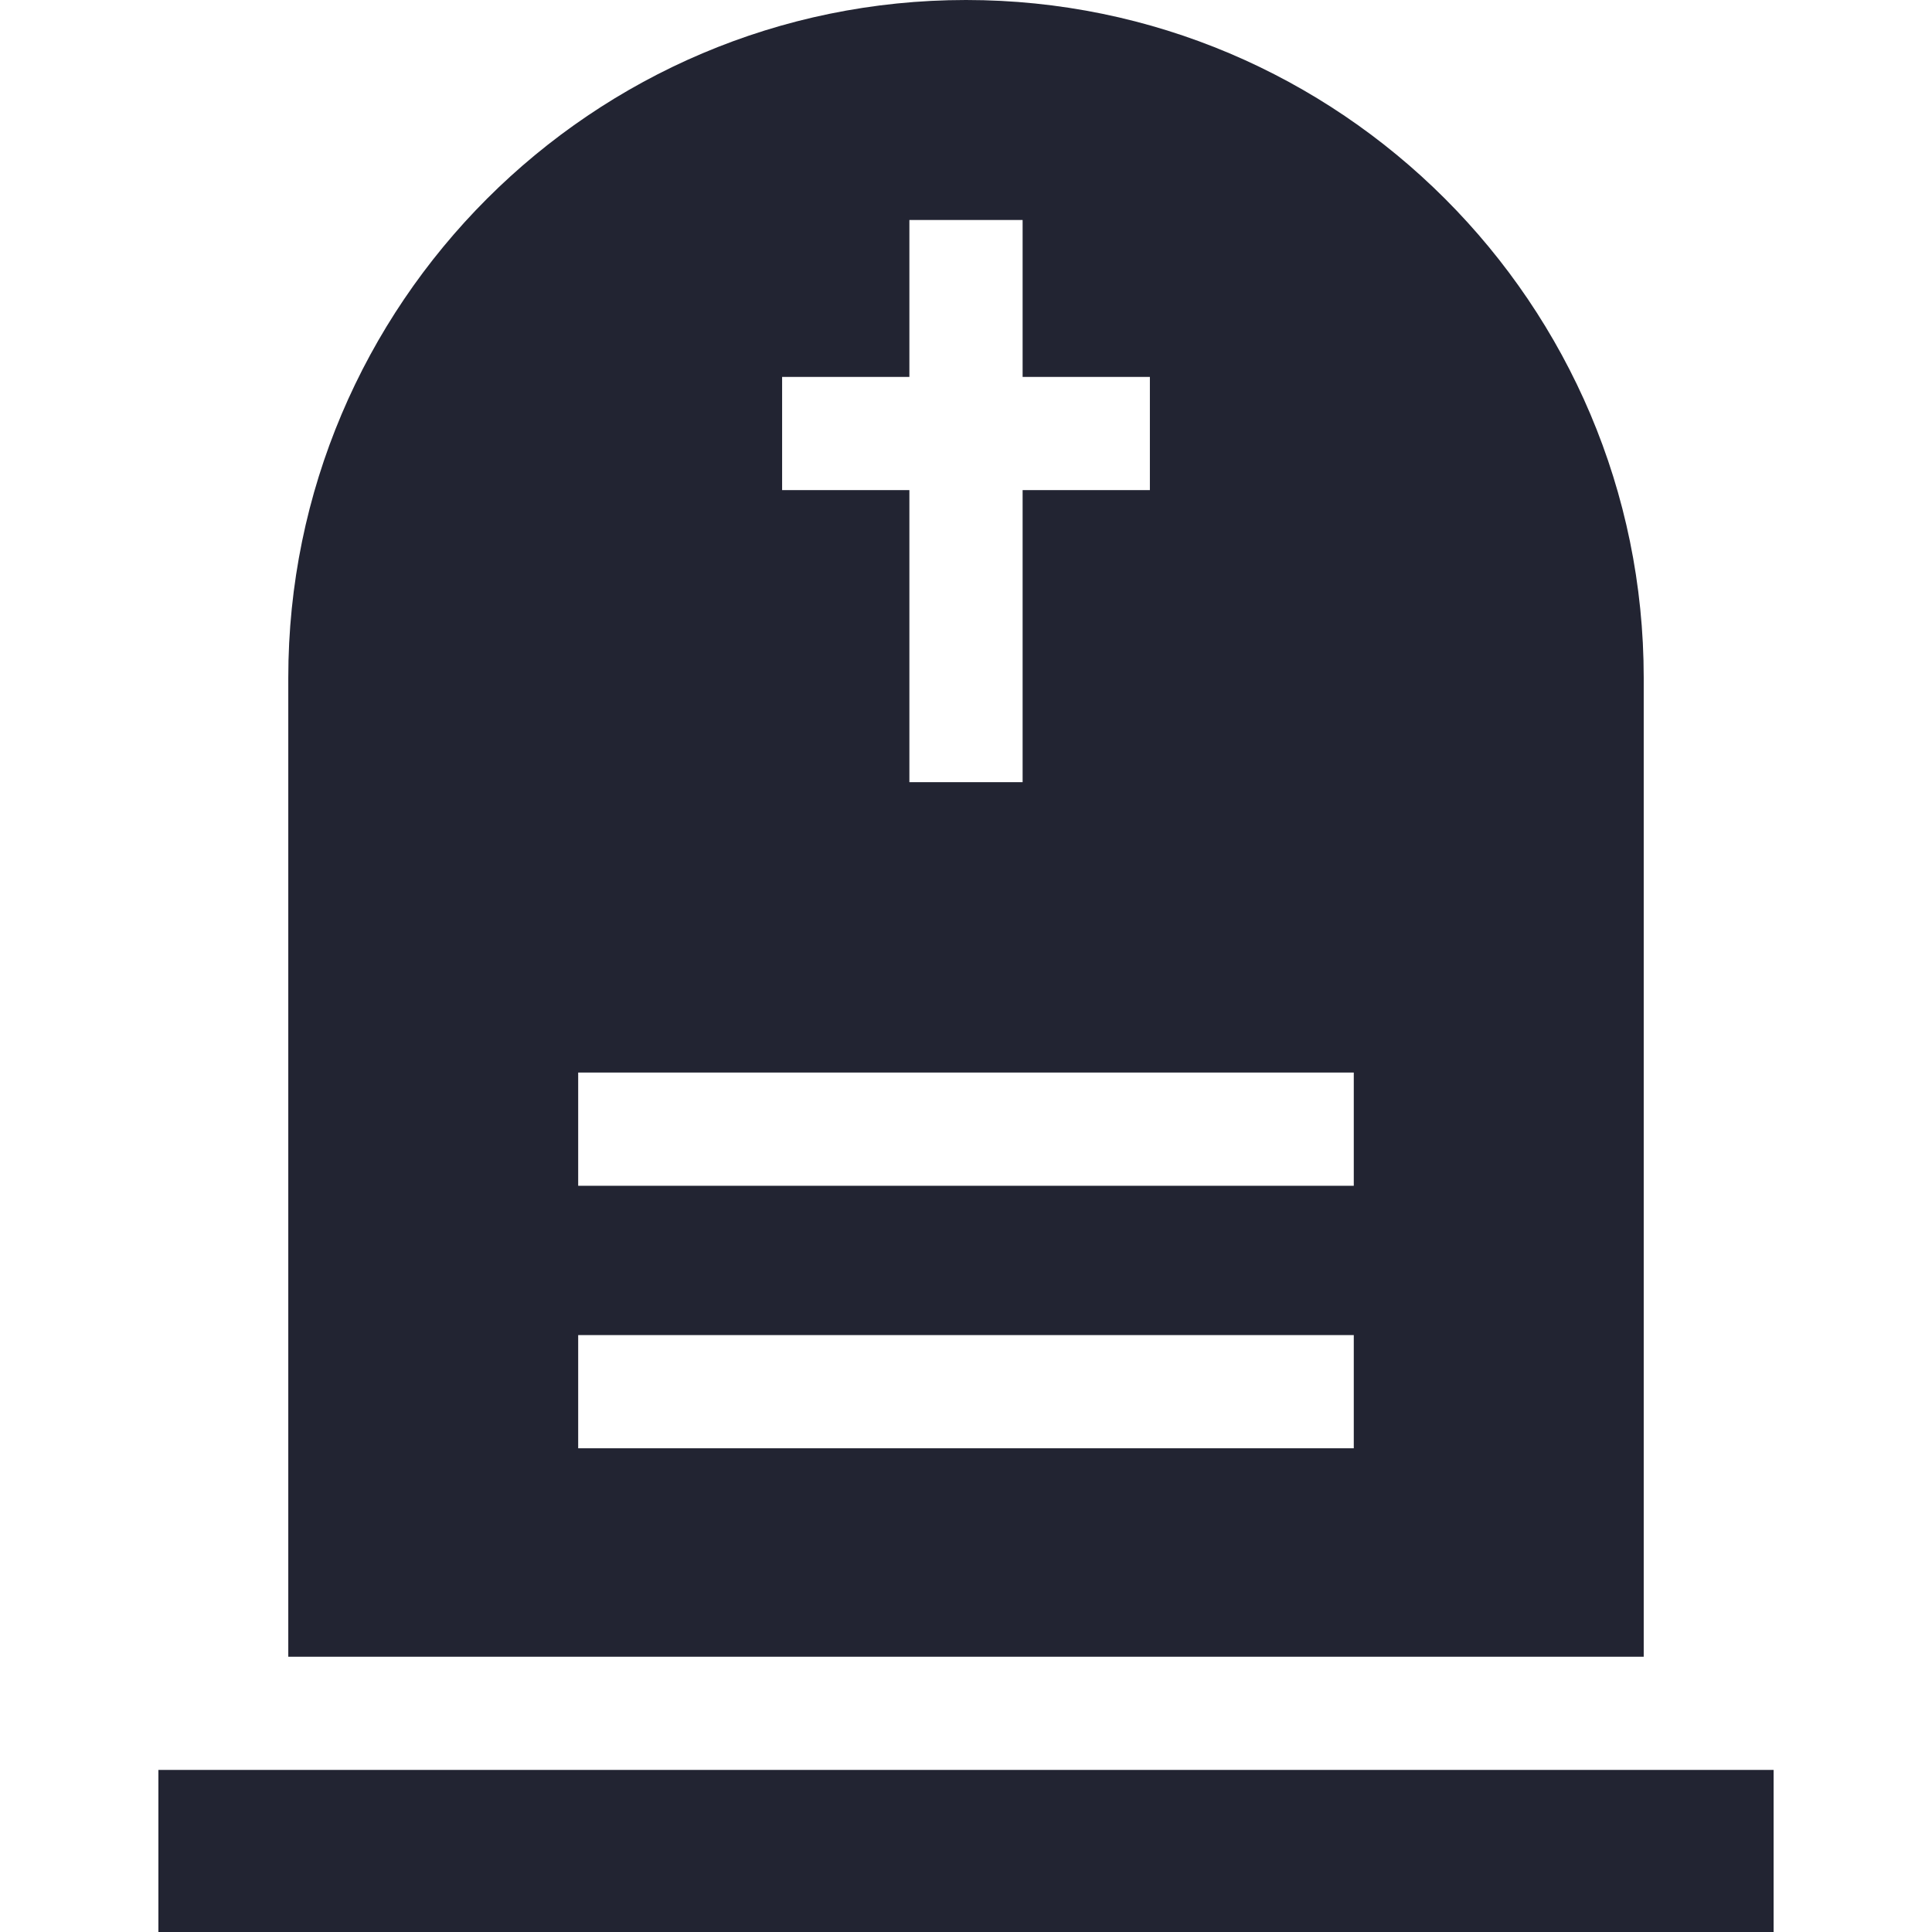 <?xml version="1.0" encoding="UTF-8"?> <svg xmlns="http://www.w3.org/2000/svg" width="56" height="56" viewBox="0 0 56 56" fill="none"><path d="M47.644 19.644C47.644 8.812 38.832 0 28 0C17.168 0 8.356 8.812 8.356 19.644V48.021H47.644V19.644H47.644ZM22.67 10.925H26.359V6.376H29.641V10.925H33.33V14.206H29.641V22.672H26.359V14.206H22.67V10.925ZM39.241 41.979H16.759V38.698H39.24V41.979H39.241ZM39.241 34.37H16.759V31.088H39.24V34.37H39.241Z" fill="#222432"></path><path d="M4.591 51.302H51.409V56H4.591V51.302Z" fill="#222432"></path></svg> 